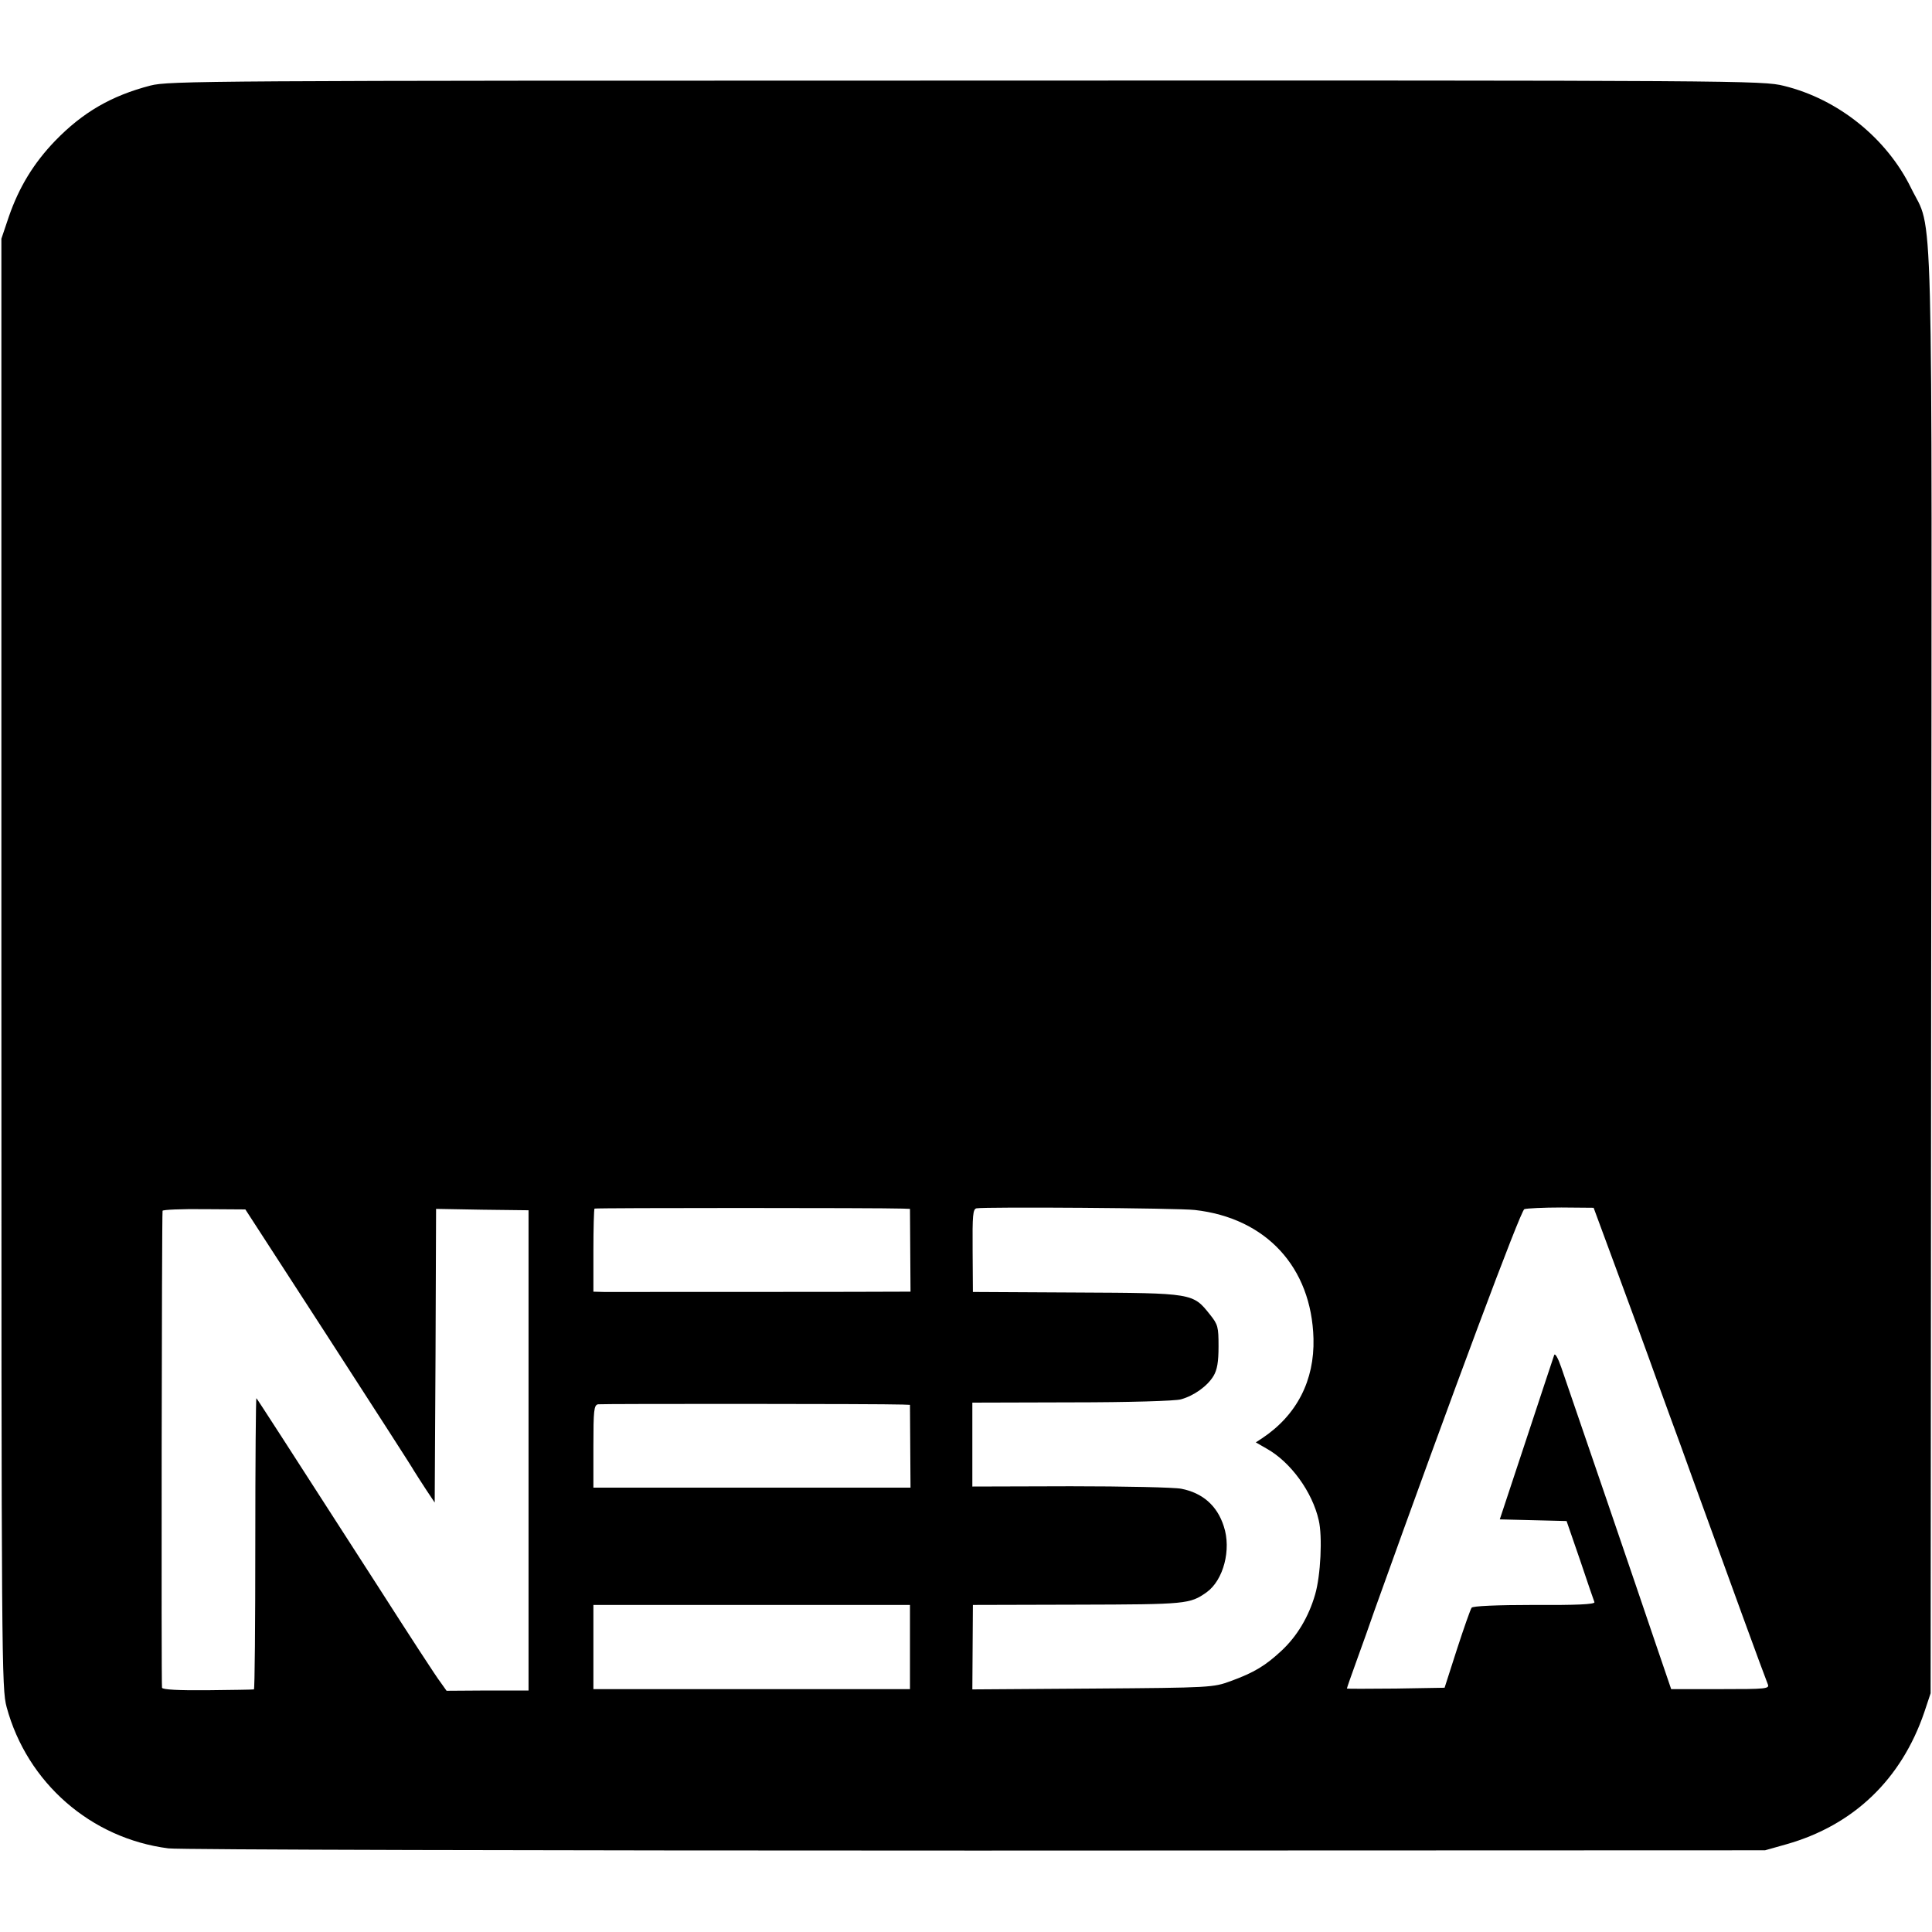 <?xml version="1.0" standalone="no"?>
<!DOCTYPE svg PUBLIC "-//W3C//DTD SVG 20010904//EN"
 "http://www.w3.org/TR/2001/REC-SVG-20010904/DTD/svg10.dtd">
<svg version="1.0" xmlns="http://www.w3.org/2000/svg"
 width="700pt" height="700pt" viewBox="0 0 700 700"
 preserveAspectRatio="xMidYMid meet">
<g transform="translate(0,700) scale(0.1,-0.1)"
fill="#000000" stroke="none">
<path d="M545 6690 c-142 -37 -245 -97 -345 -200 -78 -81 -131 -168 -168 -275
l-27 -80 0 -2625 c0 -2547 1 -2627 19 -2695 74 -274 305 -476 586 -512 36 -5
1352 -8 2925 -8 l2860 1 78 22 c243 69 416 235 499 478 l23 69 2 2605 c3 2918
9 2681 -73 2849 -88 180 -264 322 -461 370 -76 19 -148 20 -2963 19 -2760 0
-2888 -1 -2955 -18z m2726 -4069 l26 -1 1 -150 1 -150 -32 0 c-49 -1 -1037 -1
-1079 -1 l-38 1 0 148 c0 82 2 151 4 153 4 3 1033 3 1117 0z m1058 -5 c258
-29 423 -207 430 -466 4 -151 -60 -277 -186 -361 l-23 -15 40 -23 c87 -49 165
-157 188 -259 14 -59 7 -201 -13 -269 -23 -80 -65 -151 -122 -204 -58 -54 -99
-79 -184 -110 -63 -23 -70 -24 -500 -27 l-436 -3 1 153 1 153 380 1 c395 1
406 2 467 45 61 44 90 155 62 239 -24 75 -77 121 -154 136 -25 5 -205 9 -401
9 l-356 -1 0 152 0 152 361 1 c205 0 376 5 395 11 47 13 96 48 118 85 13 22
18 50 18 107 0 70 -2 79 -31 115 -62 78 -61 78 -484 80 l-375 2 -1 150 c-1
129 1 150 14 153 31 6 732 1 791 -6z m1527 -214 c45 -122 98 -266 117 -319 19
-54 54 -149 76 -210 23 -62 59 -161 80 -220 155 -427 257 -707 276 -755 7 -17
-5 -18 -171 -18 l-179 0 -57 167 c-60 178 -306 897 -341 998 -12 35 -23 54
-26 45 -3 -8 -48 -145 -101 -305 l-96 -290 121 -3 121 -3 49 -142 c26 -78 50
-147 52 -152 2 -8 -68 -11 -218 -10 -137 0 -223 -4 -227 -10 -4 -5 -28 -73
-53 -150 l-45 -140 -177 -3 c-97 -1 -177 -1 -177 0 0 2 16 48 36 103 20 55 49
136 64 180 285 795 530 1450 543 1454 9 3 69 6 134 6 l117 -1 82 -222z m-4669
-244 c164 -254 305 -472 313 -487 9 -14 29 -46 45 -70 l30 -45 3 532 2 532
168 -3 167 -2 0 -870 0 -870 -149 0 -148 -1 -22 31 c-13 16 -115 173 -227 348
-345 536 -436 677 -440 681 -2 3 -4 -234 -4 -525 0 -291 -2 -530 -5 -530 -3
-1 -78 -2 -167 -3 -104 -1 -164 2 -166 9 -3 9 -1 1709 2 1728 0 4 68 7 151 6
l149 -1 298 -460z m2084 -247 l26 -1 1 -150 1 -150 -575 0 -574 0 0 149 c0
132 2 150 17 153 14 2 1021 2 1104 -1z m26 -878 l0 -153 -573 0 -574 0 0 153
0 152 574 0 573 0 0 -152z"/>
</g>
</svg>

